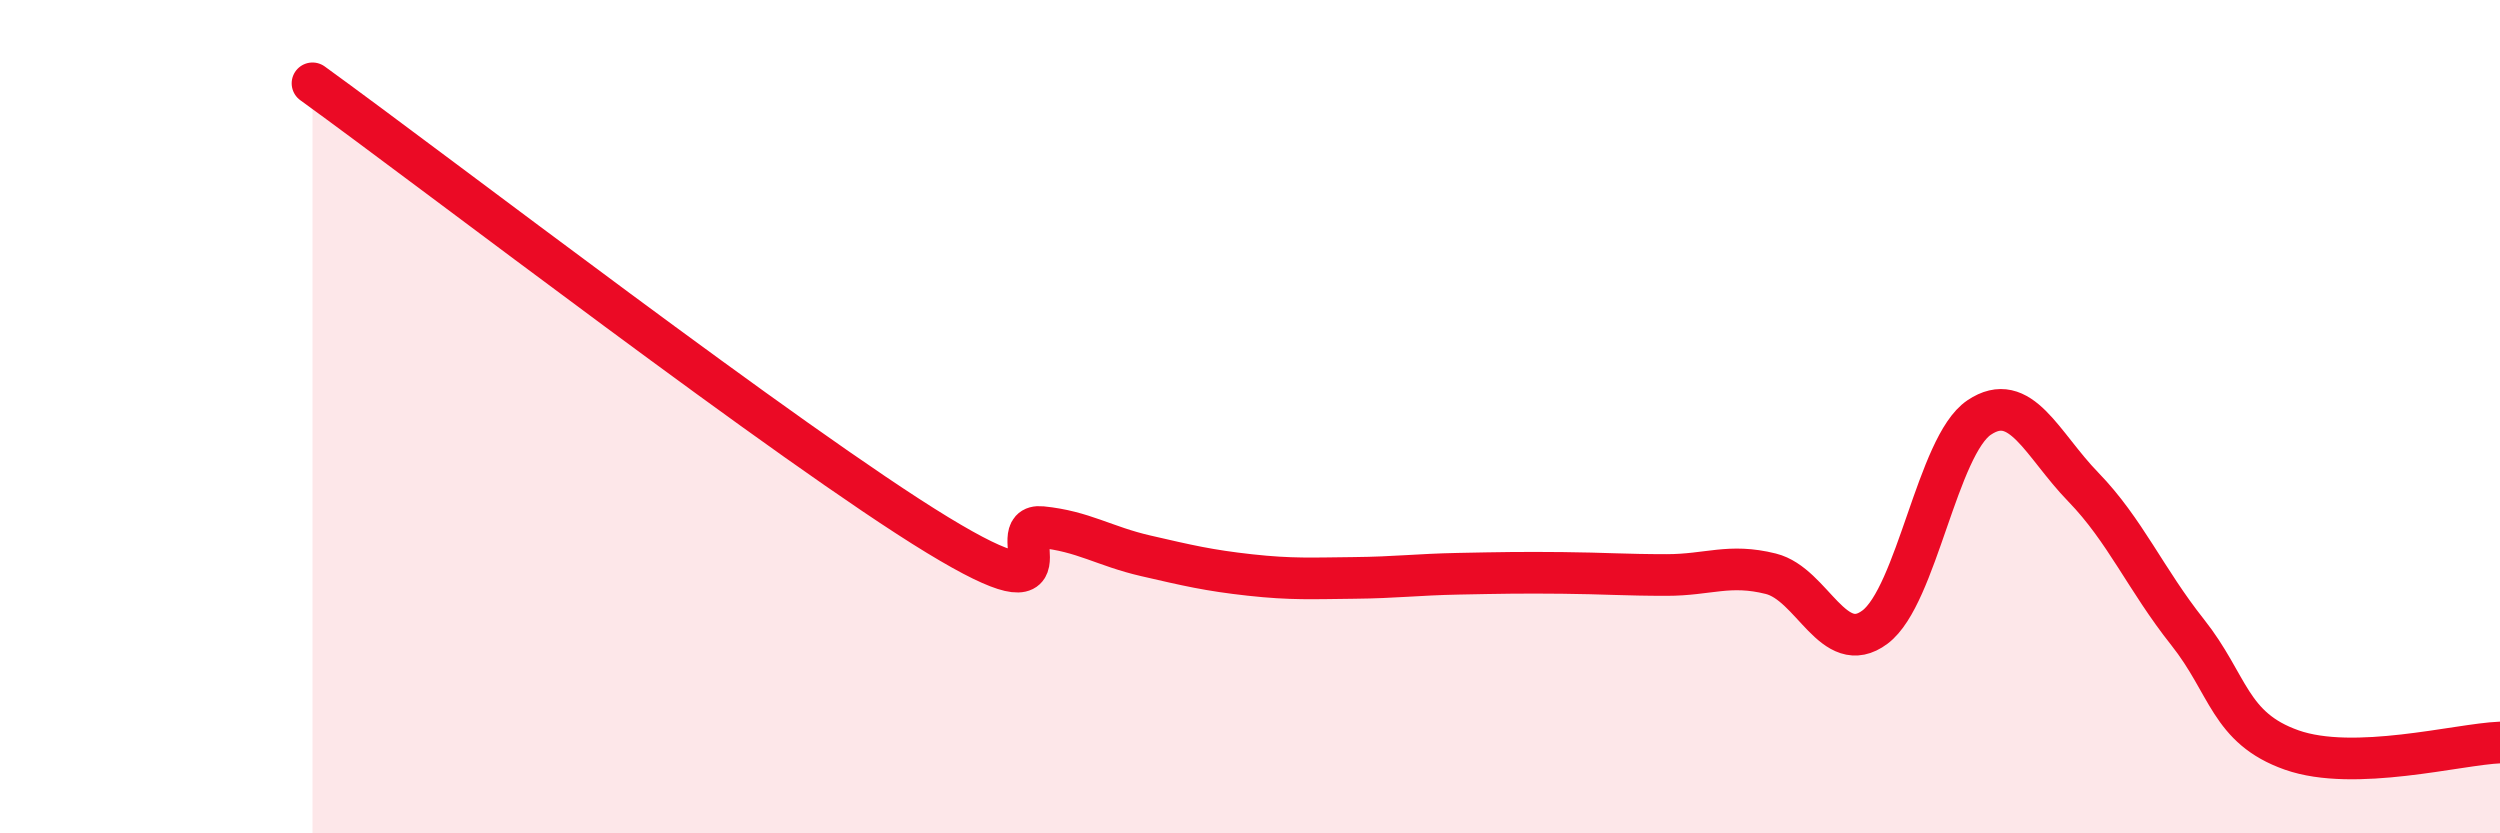 
    <svg width="60" height="20" viewBox="0 0 60 20" xmlns="http://www.w3.org/2000/svg">
      <path
        d="M 7.5,2 C 10.5,4.17 19,10.71 22.5,12.84 C 26,14.97 24,12.55 25,12.65 C 26,12.75 26.5,13.11 27.5,13.34 C 28.5,13.57 29,13.69 30,13.8 C 31,13.91 31.5,13.88 32.5,13.87 C 33.5,13.86 34,13.79 35,13.77 C 36,13.75 36.5,13.74 37.5,13.75 C 38.5,13.76 39,13.8 40,13.8 C 41,13.8 41.5,13.52 42.5,13.77 C 43.5,14.02 44,15.8 45,15.05 C 46,14.3 46.5,10.69 47.5,10.02 C 48.5,9.35 49,10.66 50,11.69 C 51,12.72 51.5,13.91 52.5,15.17 C 53.5,16.43 53.5,17.47 55,18 C 56.5,18.53 59,17.86 60,17.82L60 20L7.5 20Z"
        fill="#EB0A25"
        opacity="0.1"
        stroke-linecap="round"
        stroke-linejoin="round"
      />
      <path
        d="M 7.5,2 C 10.5,4.17 19,10.71 22.5,12.84 C 26,14.97 24,12.55 25,12.65 C 26,12.75 26.5,13.11 27.5,13.34 C 28.5,13.57 29,13.69 30,13.8 C 31,13.91 31.5,13.88 32.5,13.87 C 33.5,13.86 34,13.79 35,13.77 C 36,13.75 36.5,13.74 37.5,13.75 C 38.5,13.76 39,13.8 40,13.8 C 41,13.8 41.5,13.52 42.5,13.77 C 43.5,14.02 44,15.8 45,15.05 C 46,14.3 46.5,10.69 47.5,10.02 C 48.5,9.35 49,10.66 50,11.69 C 51,12.72 51.5,13.91 52.5,15.17 C 53.5,16.43 53.5,17.47 55,18 C 56.5,18.53 59,17.86 60,17.82"
        stroke="#EB0A25"
        stroke-width="1"
        fill="none"
        stroke-linecap="round"
        stroke-linejoin="round"
      />
    </svg>
  
